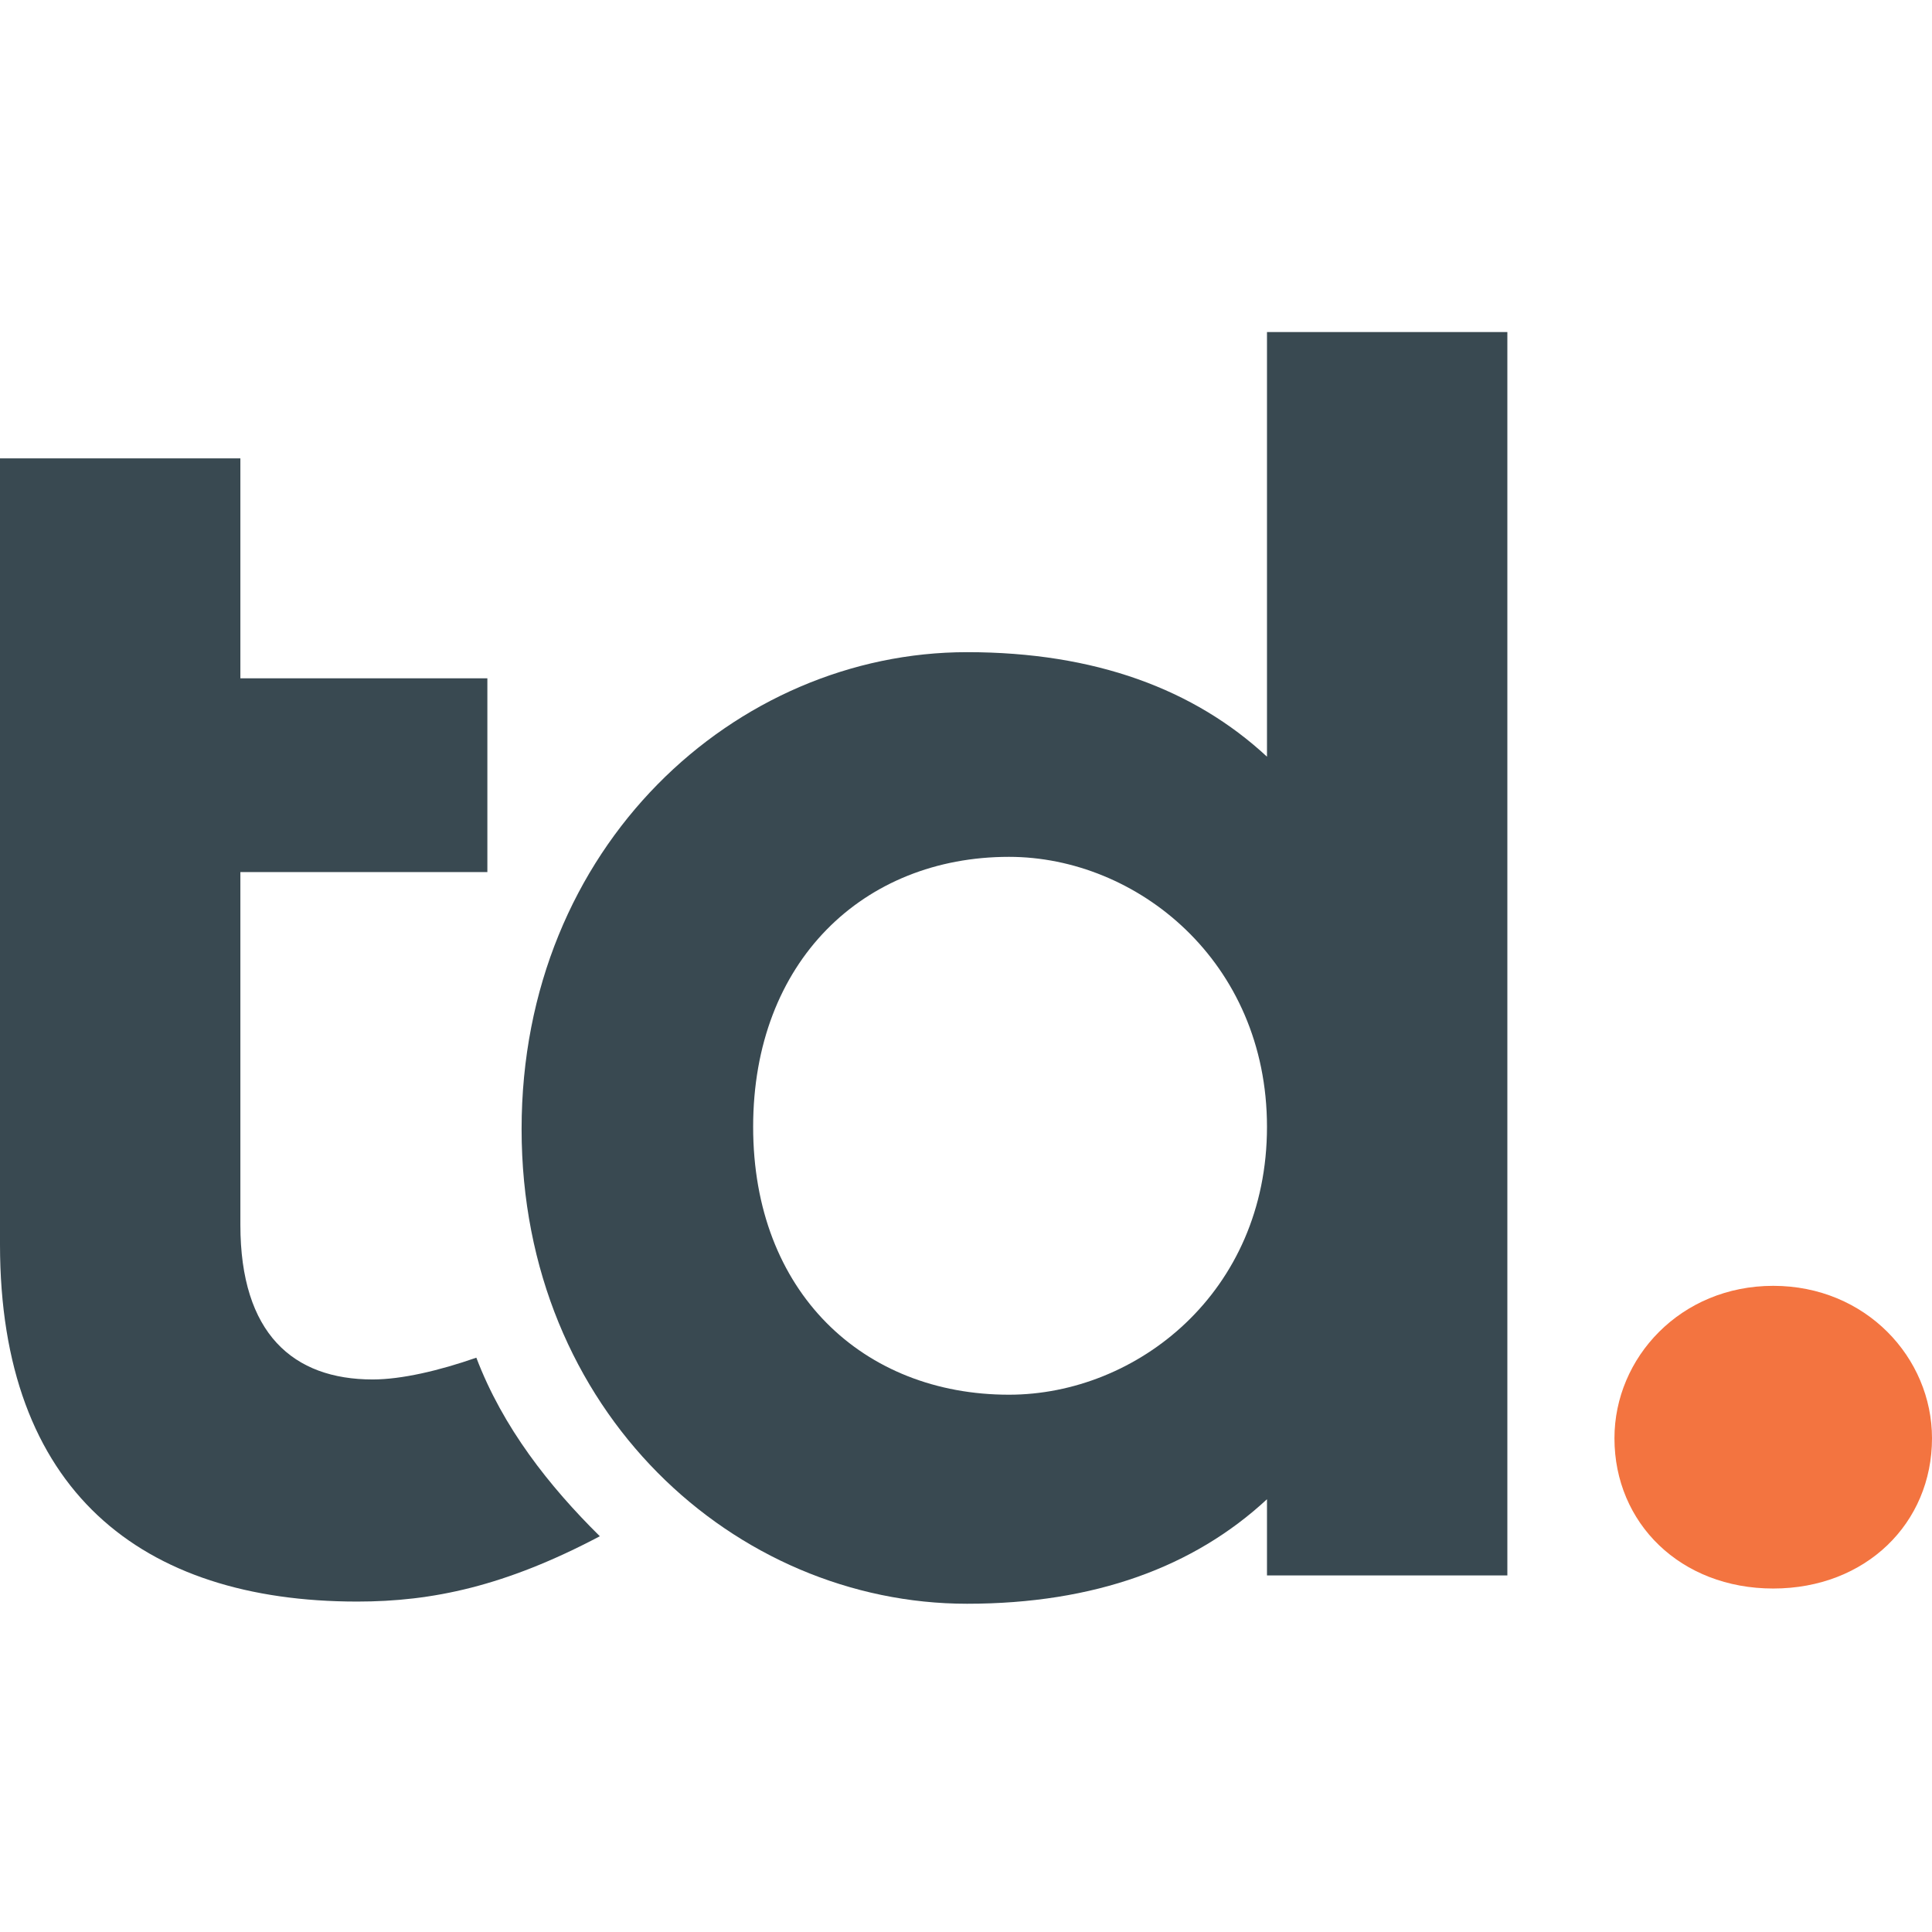 <svg width="256" height="256" viewBox="0 0 256 256" fill="none" xmlns="http://www.w3.org/2000/svg">
<path d="M199.733 208.754H167.882V198.656C158.238 207.601 145.089 212.505 128.14 212.505C97.458 212.505 69.114 187.114 69.114 149.604C69.114 112.095 97.458 86.415 128.14 86.415C145.089 86.415 158.238 91.32 167.882 100.265V44H199.733V208.754ZM167.882 149.316C167.882 127.387 150.641 113.537 133.693 113.537C114.406 113.537 99.796 127.387 99.796 149.316C99.796 171.244 114.406 184.806 133.693 184.806C150.641 184.806 167.882 171.244 167.882 149.316Z" fill="#394951"/>
<path d="M63.118 179.9C58.15 181.631 53.183 182.786 49.384 182.786C38.864 182.786 31.851 176.726 31.851 162.299V115.556H64.579V89.877H31.851V60.734H0V115.556V164.897C0 197.501 18.701 212.216 47.338 212.216C57.273 212.216 66.916 210.197 79.482 203.56C72.761 196.924 66.624 189.133 63.118 179.9Z" fill="#394951"/>
<path d="M256 190.578C256 201.83 247.236 210.487 234.961 210.487C222.687 210.487 213.923 201.83 213.923 190.578C213.923 179.902 222.687 170.38 234.961 170.38C247.236 170.38 256 179.902 256 190.578Z" fill="#F37440"/>
</svg>
